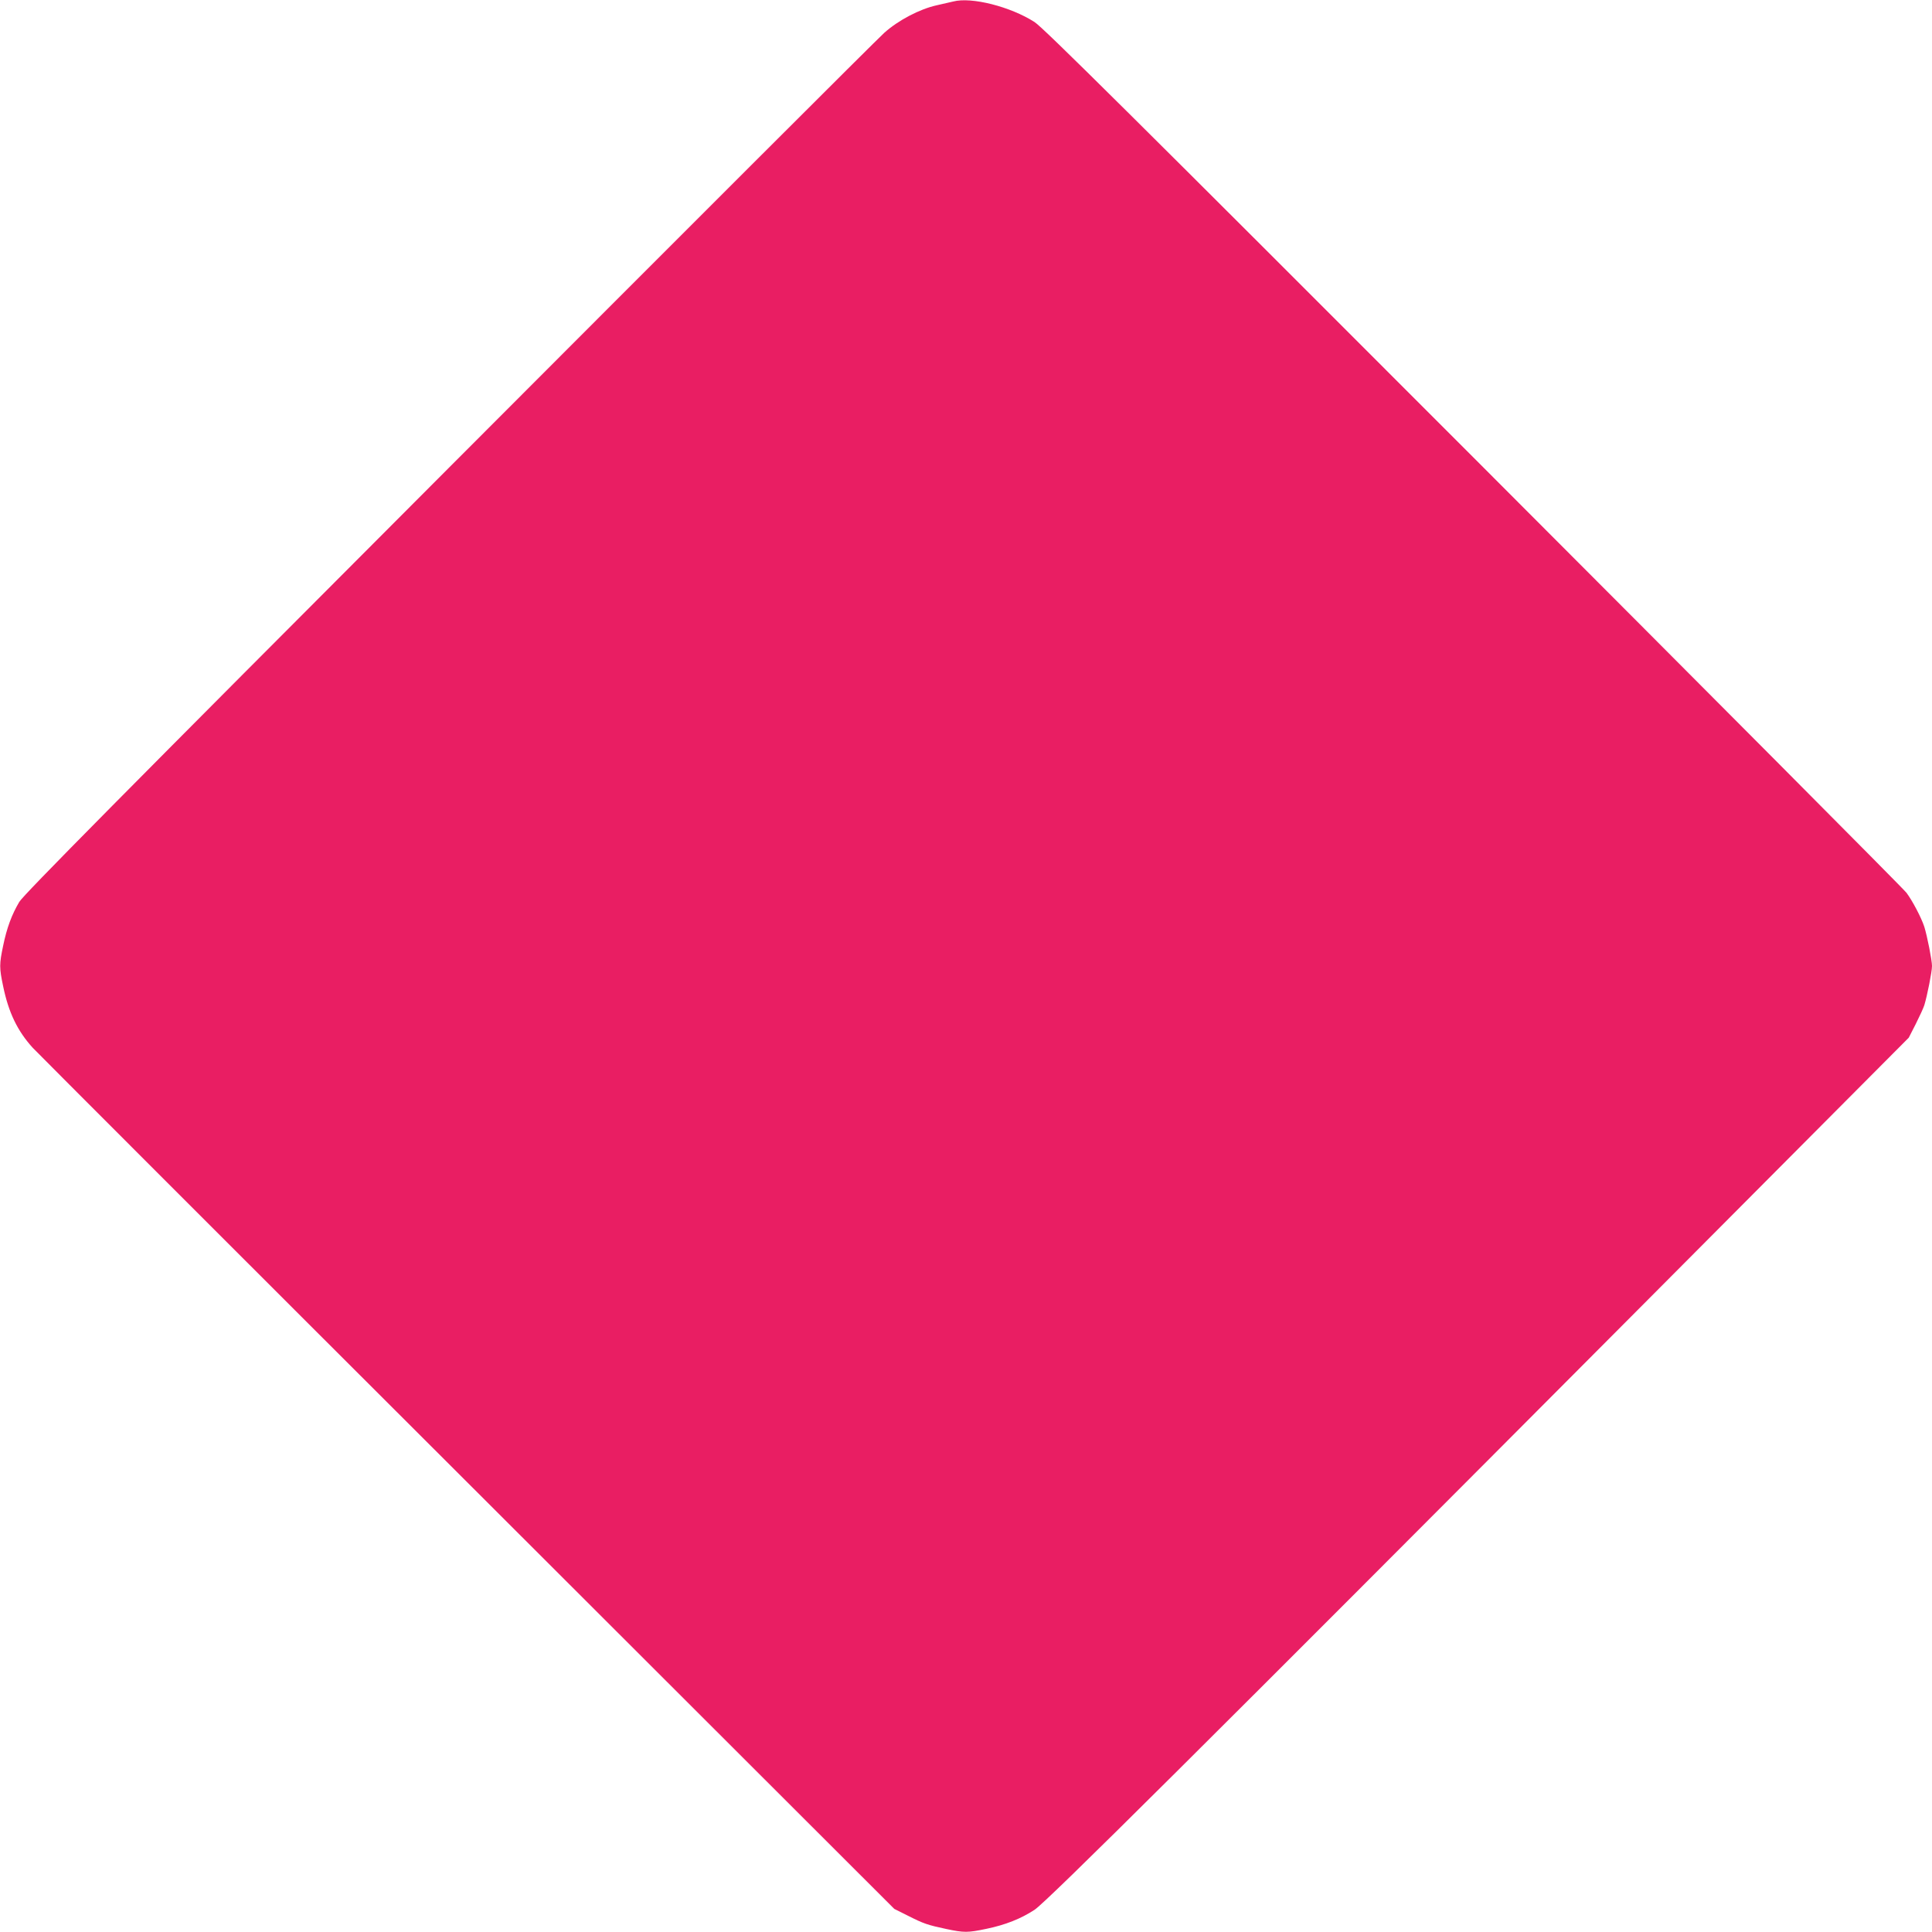 <?xml version="1.0" standalone="no"?>
<!DOCTYPE svg PUBLIC "-//W3C//DTD SVG 20010904//EN"
 "http://www.w3.org/TR/2001/REC-SVG-20010904/DTD/svg10.dtd">
<svg version="1.0" xmlns="http://www.w3.org/2000/svg"
 width="1280pt" height="1280pt" viewBox="0 0 1280 1280"
 preserveAspectRatio="xMidYMid meet">
<g transform="translate(0,1280) scale(0.1,-0.1)"
fill="#e91e63" stroke="none">
<path d="M6315 12790 c-16 -4 -66 -15 -109 -25 -113 -25 -254 -99 -347 -182
-42 -37 -1341 -1335 -2886 -2883 -2181 -2185 -2817 -2828 -2845 -2875 -50 -84
-83 -173 -107 -290 -26 -123 -26 -147 0 -270 36 -174 95 -296 196 -407 27 -29
1322 -1325 2879 -2879 l2829 -2826 90 -45 c105 -53 128 -61 254 -88 118 -25
143 -25 266 1 126 26 229 67 319 126 82 54 1111 1077 3995 3973 l1797 1805 46
90 c25 50 51 106 57 125 19 62 51 222 51 260 0 38 -32 199 -51 260 -20 61 -79
173 -118 225 -21 28 -1314 1327 -2872 2887 -2259 2261 -2848 2846 -2905 2882
-159 102 -418 168 -539 136z"/>
</g>
</svg>
